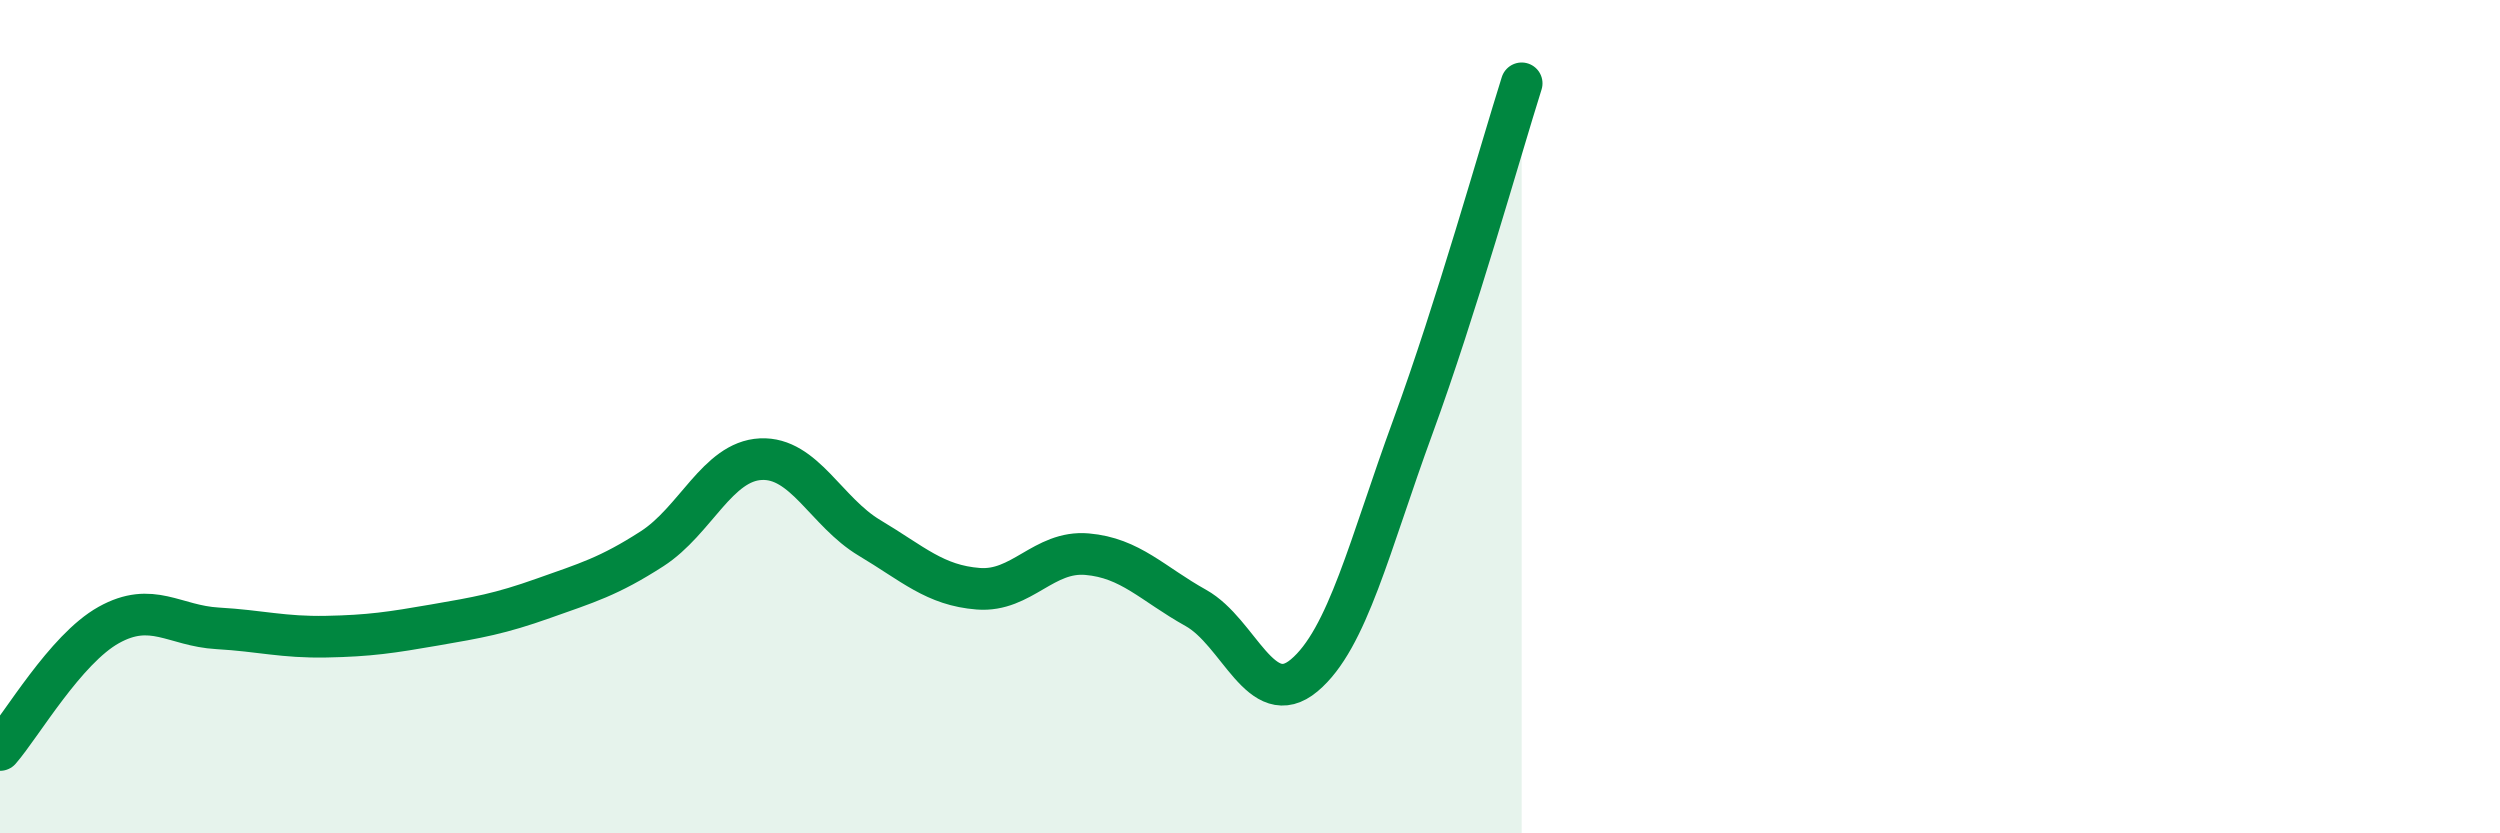 
    <svg width="60" height="20" viewBox="0 0 60 20" xmlns="http://www.w3.org/2000/svg">
      <path
        d="M 0,18 C 0.52,17.4 1.57,15.58 2.61,15 C 3.65,14.42 4.18,15.02 5.22,15.08 C 6.26,15.14 6.79,15.3 7.83,15.28 C 8.87,15.26 9.39,15.18 10.43,15 C 11.47,14.82 12,14.73 13.04,14.36 C 14.08,13.99 14.61,13.84 15.65,13.17 C 16.69,12.5 17.22,11.07 18.26,11.02 C 19.3,10.97 19.83,12.29 20.87,12.91 C 21.91,13.53 22.44,14.05 23.48,14.13 C 24.52,14.21 25.05,13.21 26.09,13.3 C 27.13,13.39 27.66,14.01 28.7,14.59 C 29.74,15.17 30.26,17.08 31.3,16.21 C 32.34,15.34 32.87,13.08 33.91,10.24 C 34.95,7.4 36,3.65 36.52,2L36.52 20L0 20Z"
        fill="#008740"
        opacity="0.1"
        stroke-linecap="round"
        stroke-linejoin="round"
      />
      <path
        d="M 0,18 C 0.52,17.4 1.57,15.58 2.61,15 C 3.65,14.42 4.18,15.02 5.22,15.08 C 6.26,15.14 6.79,15.3 7.83,15.28 C 8.87,15.26 9.39,15.18 10.43,15 C 11.47,14.82 12,14.73 13.04,14.36 C 14.08,13.99 14.61,13.84 15.65,13.17 C 16.69,12.5 17.22,11.07 18.26,11.02 C 19.3,10.97 19.83,12.29 20.87,12.91 C 21.91,13.53 22.44,14.05 23.48,14.13 C 24.52,14.21 25.05,13.21 26.09,13.3 C 27.13,13.39 27.66,14.01 28.7,14.59 C 29.74,15.17 30.26,17.08 31.3,16.21 C 32.34,15.34 32.87,13.08 33.91,10.24 C 34.95,7.4 36,3.65 36.52,2"
        stroke="#008740"
        stroke-width="1"
        fill="none"
        stroke-linecap="round"
        stroke-linejoin="round"
      />
    </svg>
  